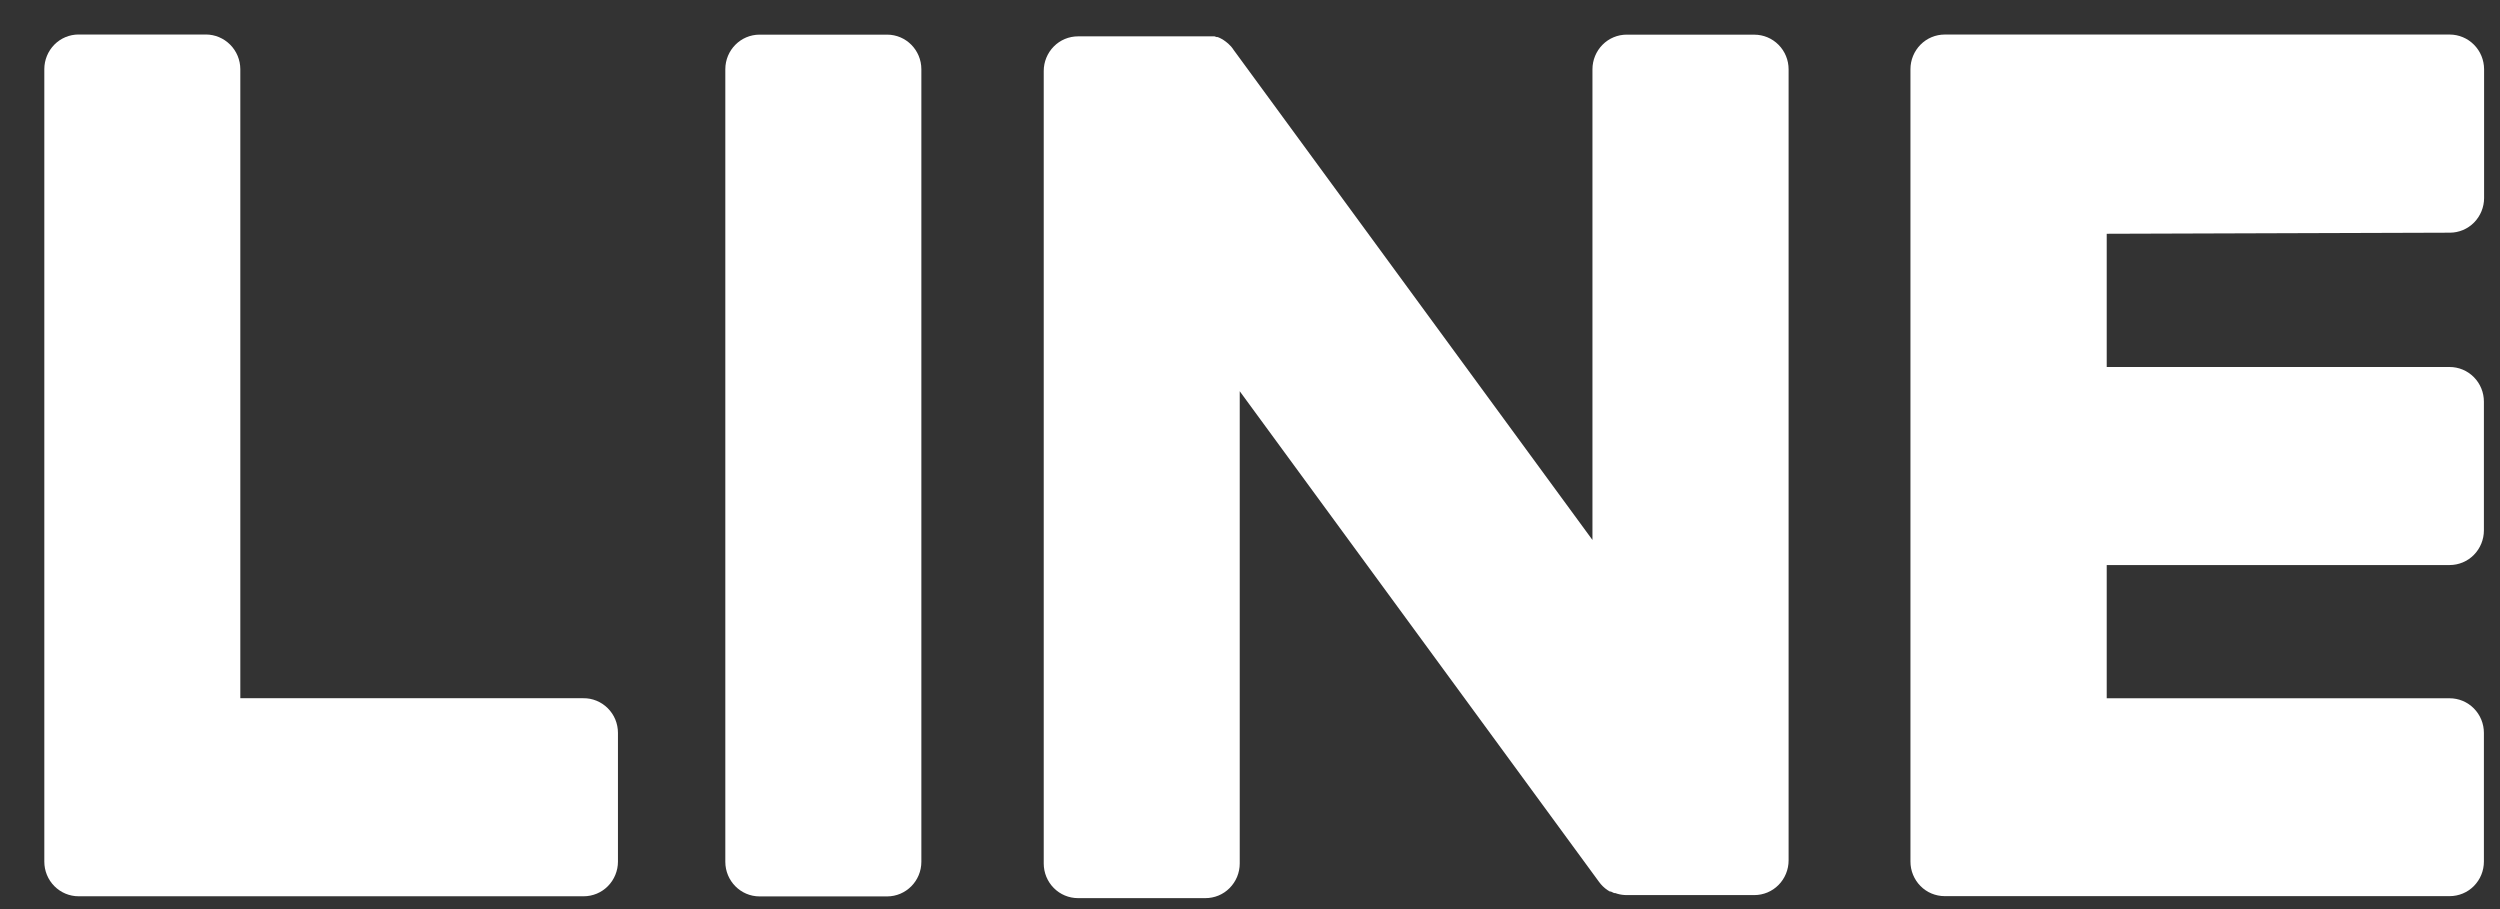 <svg fill="none" height="20" viewBox="0 0 55 20" width="55" xmlns="http://www.w3.org/2000/svg"><rect x="0" y="0" width="55" height="20" fill="#333333" stroke="none"/><g fill="#fff"><path d="m53.896 5.119c.2 0 .392-.08.533-.223.141-.143.221-.337.221-.539v-2.835c-.001-.202-.08-.395-.222-.538-.141-.143-.333-.223-.532-.224h-11.112c-.2 0-.392.08-.533.223-.141.143-.221.337-.221.539v17.432c0 .1.019.199.057.291.038.092.093.176.163.247.07.071.153.127.244.165.091.038.19.058.288.058h11.112c.099 0 .197-.02.288-.058.091-.038.175-.094.244-.165.07-.071.126-.155.163-.247.038-.092.057-.192.057-.291v-2.83c0-.202-.079-.396-.221-.539-.141-.143-.333-.223-.533-.223h-7.544v-2.931h7.544c.2 0 .392-.08.533-.223.141-.143.221-.337.221-.539v-2.833c0-.202-.079-.396-.221-.539-.141-.143-.333-.223-.533-.223h-7.544v-2.931z"/><path d="m12.831 15.361h-7.544v-13.84c-.001-.202-.081-.396-.223-.538-.142-.143-.333-.223-.533-.224h-2.802c-.2 0-.392.08-.533.223-.141.143-.221.337-.221.539v17.435c0 .202.079.396.221.539s.333.223.533.223h11.112c.2 0 .392-.08.533-.223.141-.143.221-.337.221-.539v-2.833c0-.101-.02-.201-.058-.294-.038-.093-.095-.177-.166-.248s-.155-.127-.248-.165c-.093-.038-.192-.057-.291-.055z"/><path d="m19.516.762h-2.805c-.416 0-.754.341-.754.762v17.435c0 .421.338.762.754.762h2.805c.416 0 .754-.341.754-.762v-17.435c0-.421-.337-.762-.754-.762z"/><path d="m38.597.762h-2.809c-.2 0-.392.08-.533.223-.141.143-.221.337-.221.539v10.355l-7.89-10.775c-.018-.028-.038-.055-.06-.081-.014-.017-.029-.032-.046-.046l-.015-.015-.041-.034-.019-.015-.041-.029-.022-.015-.041-.022-.024-.012-.046-.02h-.024l-.046-.015h-3.003c-.2 0-.392.08-.533.223-.141.143-.221.337-.221.539v17.435c0 .202.079.396.221.539.141.143.333.223.533.223h2.802c.099 0.0.197-.019.289-.057.092-.038.175-.094.245-.165.07-.071.126-.155.164-.247s.058-.192.058-.292v-10.391l7.899 10.787c.053.075.119.14.196.191l.048.029h.022l.072.034h.024l.053.017c.065.018.131.027.198.027h2.809c.2 0 .392-.08.533-.223.141-.143.221-.337.221-.539v-17.405c0-.202-.079-.396-.221-.539-.141-.143-.333-.223-.533-.223z"/></g></svg>